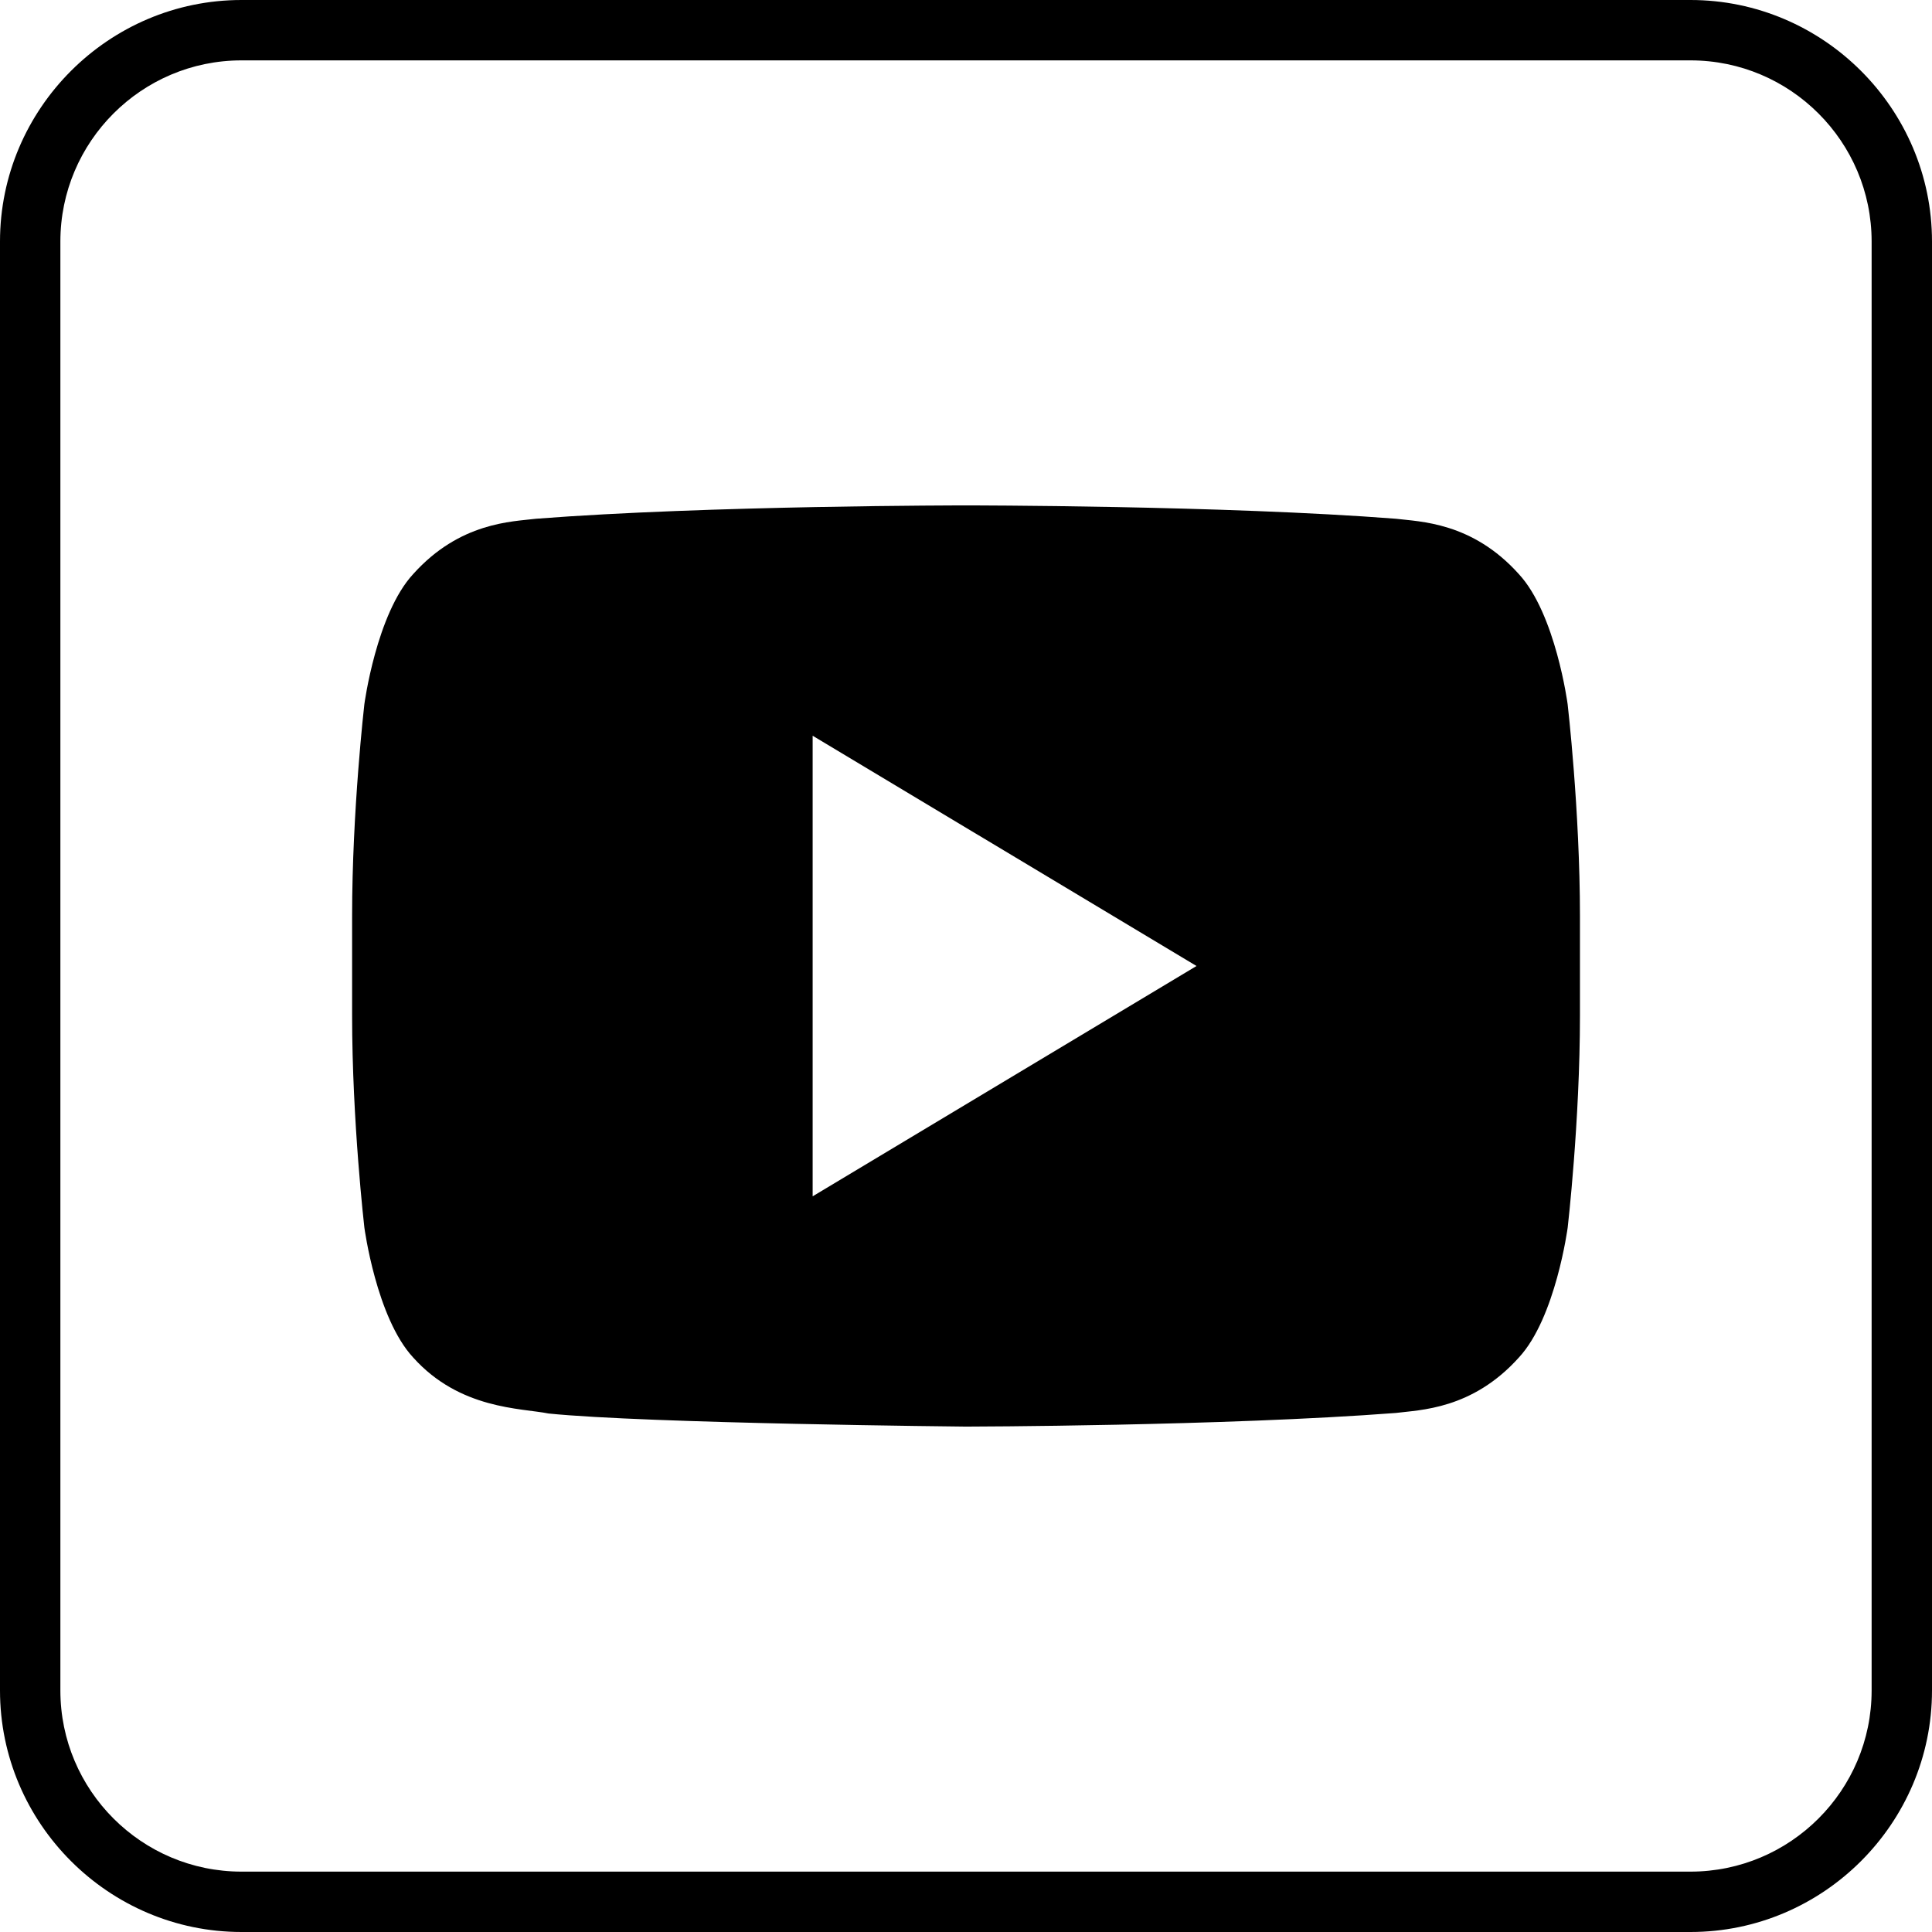 <?xml version="1.0" ?><svg enable-background="new 0 0 32 32" version="1.1" viewBox="0 0 32 32" xml:space="preserve" xmlns="http://www.w3.org/2000/svg" xmlns:xlink="http://www.w3.org/1999/xlink"><g id="Outline_Color_copy_2"><path d="M28,1c1.654,0,3,1.346,3,3v24c0,1.654-1.346,3-3,3H4c-1.654,0-3-1.346-3-3V4c0-1.654,1.346-3,3-3H28 M28,0H4   C1.8,0,0,1.8,0,4v24c0,2.2,1.8,4,4,4h24c2.2,0,4-1.8,4-4V4C32,1.8,30.2,0,28,0L28,0z"/><path d="M25.965,11.664c0,0-0.198-1.496-0.808-2.155c-0.774-0.863-1.64-0.868-2.038-0.917c-2.846-0.221-7.115-0.221-7.115-0.221   h-0.01c0,0-4.269,0-7.115,0.221C8.483,8.641,7.617,8.646,6.843,9.509c-0.609,0.659-0.808,2.155-0.808,2.155   s-0.203,1.755-0.203,3.511v1.645c0,1.757,0.203,3.511,0.203,3.511s0.198,1.495,0.808,2.153c0.774,0.863,1.79,0.837,2.242,0.928   C10.712,23.578,16,23.629,16,23.629s4.274-0.008,7.12-0.226c0.397-0.051,1.264-0.056,2.038-0.919   c0.609-0.657,0.808-2.153,0.808-2.153s0.203-1.755,0.203-3.511v-1.645C26.169,13.419,25.965,11.664,25.965,11.664z M13.46,19.815   v-7.629L19.818,16L13.46,19.815z"/></g></svg>